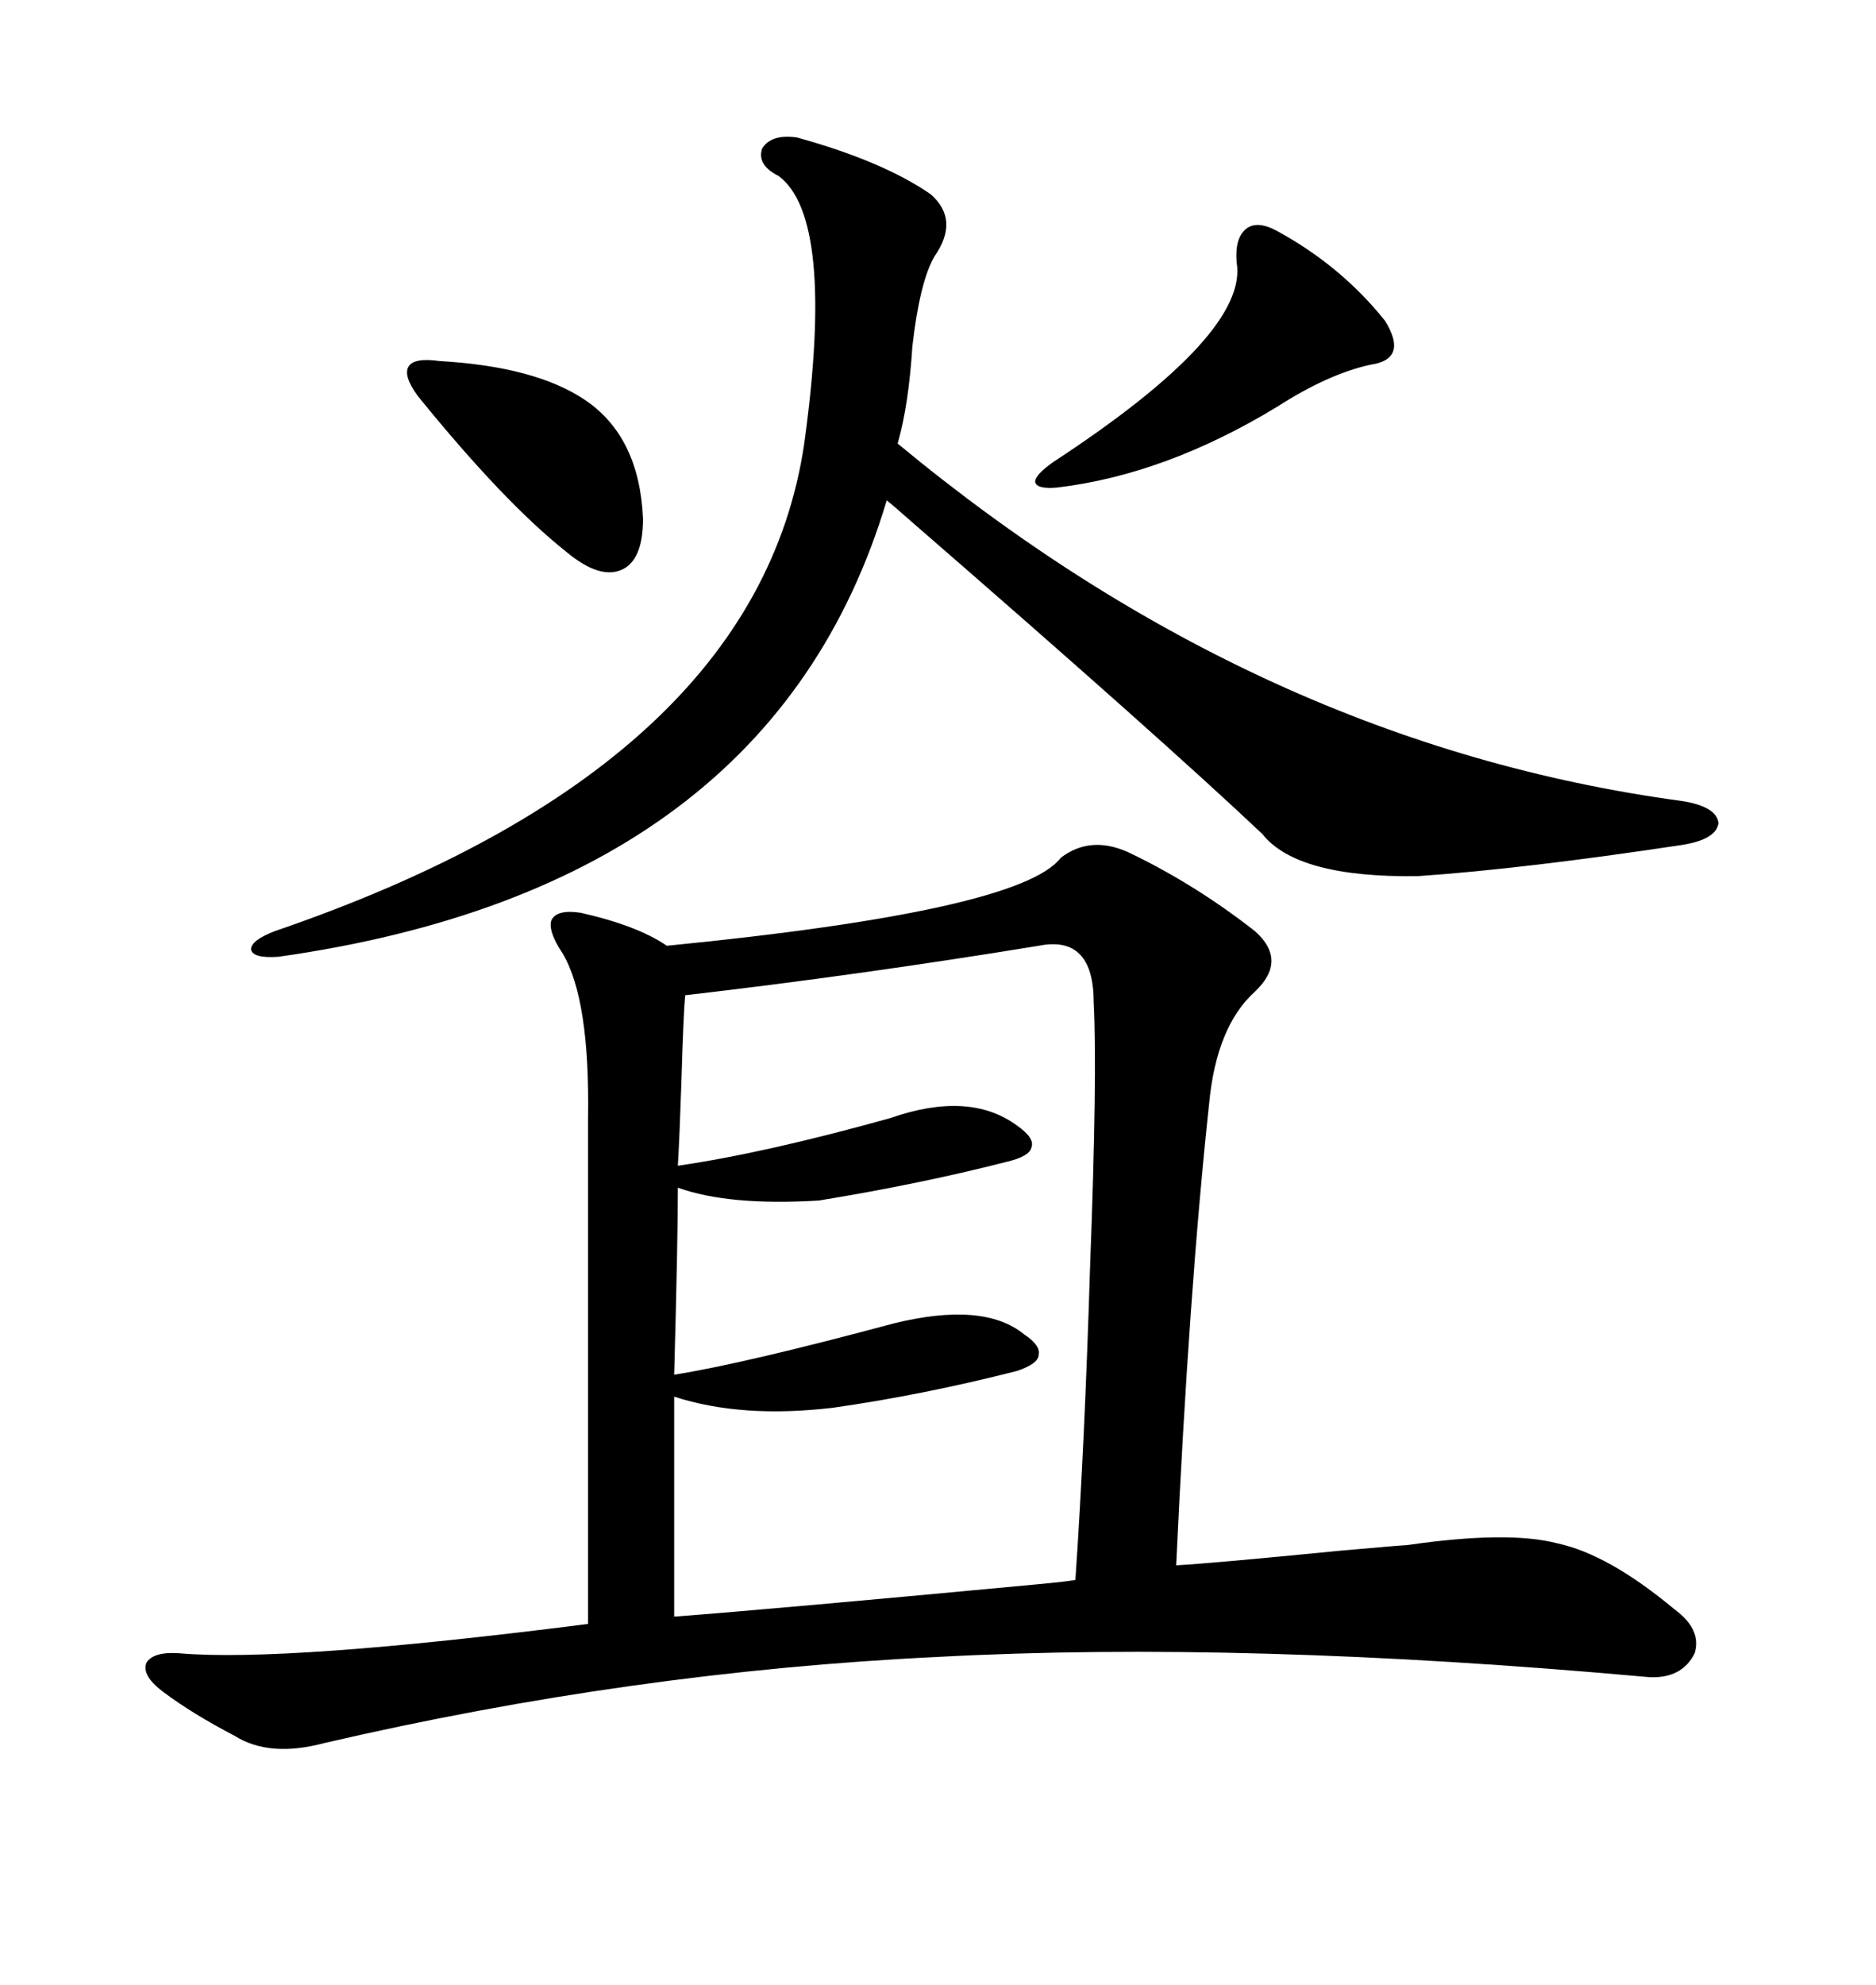 <svg xmlns="http://www.w3.org/2000/svg" xmlns:xlink="http://www.w3.org/1999/xlink" width="300" height="317.285"><path d="M181.05 136.52L181.05 136.52Q191.31 141.50 200.68 148.83L200.68 148.83Q205.96 153.52 200.68 158.50L200.68 158.50Q194.53 164.06 193.36 176.37L193.36 176.37Q190.14 206.25 188.09 250.20L188.09 250.20Q193.65 249.90 214.45 247.85L214.45 247.85Q224.41 246.97 225 246.97L225 246.97Q241.11 244.63 249.02 246.68L249.02 246.68Q257.23 248.44 267.77 257.23L267.77 257.23Q272.17 260.45 271.00 264.26L271.00 264.26Q268.95 268.36 263.67 268.07L263.67 268.07Q198.93 262.21 150 264.84L150 264.84Q101.07 267.19 51.86 278.61L51.86 278.61Q43.07 280.96 37.50 277.44L37.50 277.44Q30.76 273.93 26.07 270.41L26.07 270.41Q22.56 267.77 23.44 265.72L23.44 265.72Q24.61 263.96 28.71 264.26L28.71 264.26Q45.70 265.72 94.04 259.57L94.04 259.57L94.04 178.71Q94.34 159.67 89.94 152.34L89.94 152.34Q87.60 148.83 88.18 147.07L88.18 147.07Q89.06 145.31 92.87 145.90L92.87 145.90Q101.95 147.95 106.64 151.17L106.64 151.17Q163.18 145.61 169.63 137.11L169.63 137.11Q174.61 133.30 181.05 136.52ZM166.11 151.17L166.11 151.17Q137.40 155.86 109.57 159.08L109.57 159.08Q109.28 162.30 108.98 172.56L108.98 172.56Q108.69 181.35 108.40 186.33L108.40 186.33Q122.46 184.28 142.38 178.71L142.38 178.71Q154.98 174.32 162.60 179.88L162.60 179.88Q165.53 181.93 164.94 183.40L164.94 183.40Q164.65 184.86 160.84 185.74L160.84 185.74Q147.07 189.26 130.96 191.89L130.96 191.89Q116.60 192.77 108.40 189.84L108.40 189.84Q108.40 198.34 107.81 219.73L107.81 219.73Q118.95 217.97 142.97 211.52L142.97 211.52Q157.32 208.01 163.77 213.28L163.77 213.28Q166.41 215.04 166.11 216.50L166.11 216.50Q166.11 217.97 162.60 219.14L162.60 219.14Q147.66 222.95 133.30 225L133.30 225Q118.65 226.76 107.81 223.24L107.81 223.24L107.81 258.40Q123.34 257.23 166.99 253.13L166.99 253.13Q170.21 252.83 171.97 252.54L171.97 252.54Q173.44 231.15 174.32 202.44L174.32 202.44Q175.49 171.68 174.90 160.25L174.90 160.25Q174.90 149.41 166.11 151.17ZM127.44 21.97L127.44 21.97Q141.21 25.78 148.83 31.05L148.83 31.05Q153.52 35.16 149.41 41.02L149.41 41.02Q147.07 45.12 145.90 55.37L145.90 55.37Q145.31 64.75 143.55 70.90L143.55 70.90Q201.56 118.95 268.95 128.03L268.95 128.03Q274.51 128.91 274.80 131.54L274.80 131.54Q274.51 134.18 268.95 135.06L268.95 135.06Q243.75 138.87 226.76 140.04L226.76 140.04Q207.42 140.33 201.86 133.30L201.86 133.30Q185.74 118.07 145.90 83.50L145.90 83.50Q143.26 81.15 141.80 79.98L141.80 79.98Q123.34 141.80 44.53 152.93L44.53 152.93Q40.43 153.22 40.14 151.76L40.14 151.76Q40.14 150.29 43.95 148.83L43.95 148.83Q121.00 122.46 128.61 70.90L128.61 70.90Q133.59 34.86 124.51 28.13L124.51 28.13Q121.00 26.37 121.88 23.73L121.88 23.73Q123.34 21.39 127.44 21.97ZM204.20 36.91L204.20 36.91Q214.45 42.48 221.48 51.27L221.48 51.27Q225.29 57.42 219.14 58.30L219.14 58.30Q212.40 59.77 204.20 65.04L204.20 65.04Q186.33 75.88 169.04 77.93L169.04 77.93Q165.82 78.22 165.53 77.05L165.53 77.05Q165.53 75.88 168.46 73.83L168.46 73.83Q199.80 53.32 197.75 41.89L197.75 41.89Q197.46 38.09 199.22 36.62L199.22 36.62Q200.98 35.16 204.20 36.91ZM70.31 57.71L70.31 57.71Q85.55 58.59 93.46 63.87L93.46 63.87Q102.25 69.73 102.83 82.91L102.83 82.91Q102.83 89.65 99.32 91.11L99.32 91.11Q95.80 92.58 90.53 88.18L90.53 88.18Q80.57 80.27 66.80 63.28L66.80 63.28Q64.45 60.06 65.33 58.59L65.33 58.59Q66.21 57.13 70.31 57.71Z"/></svg>